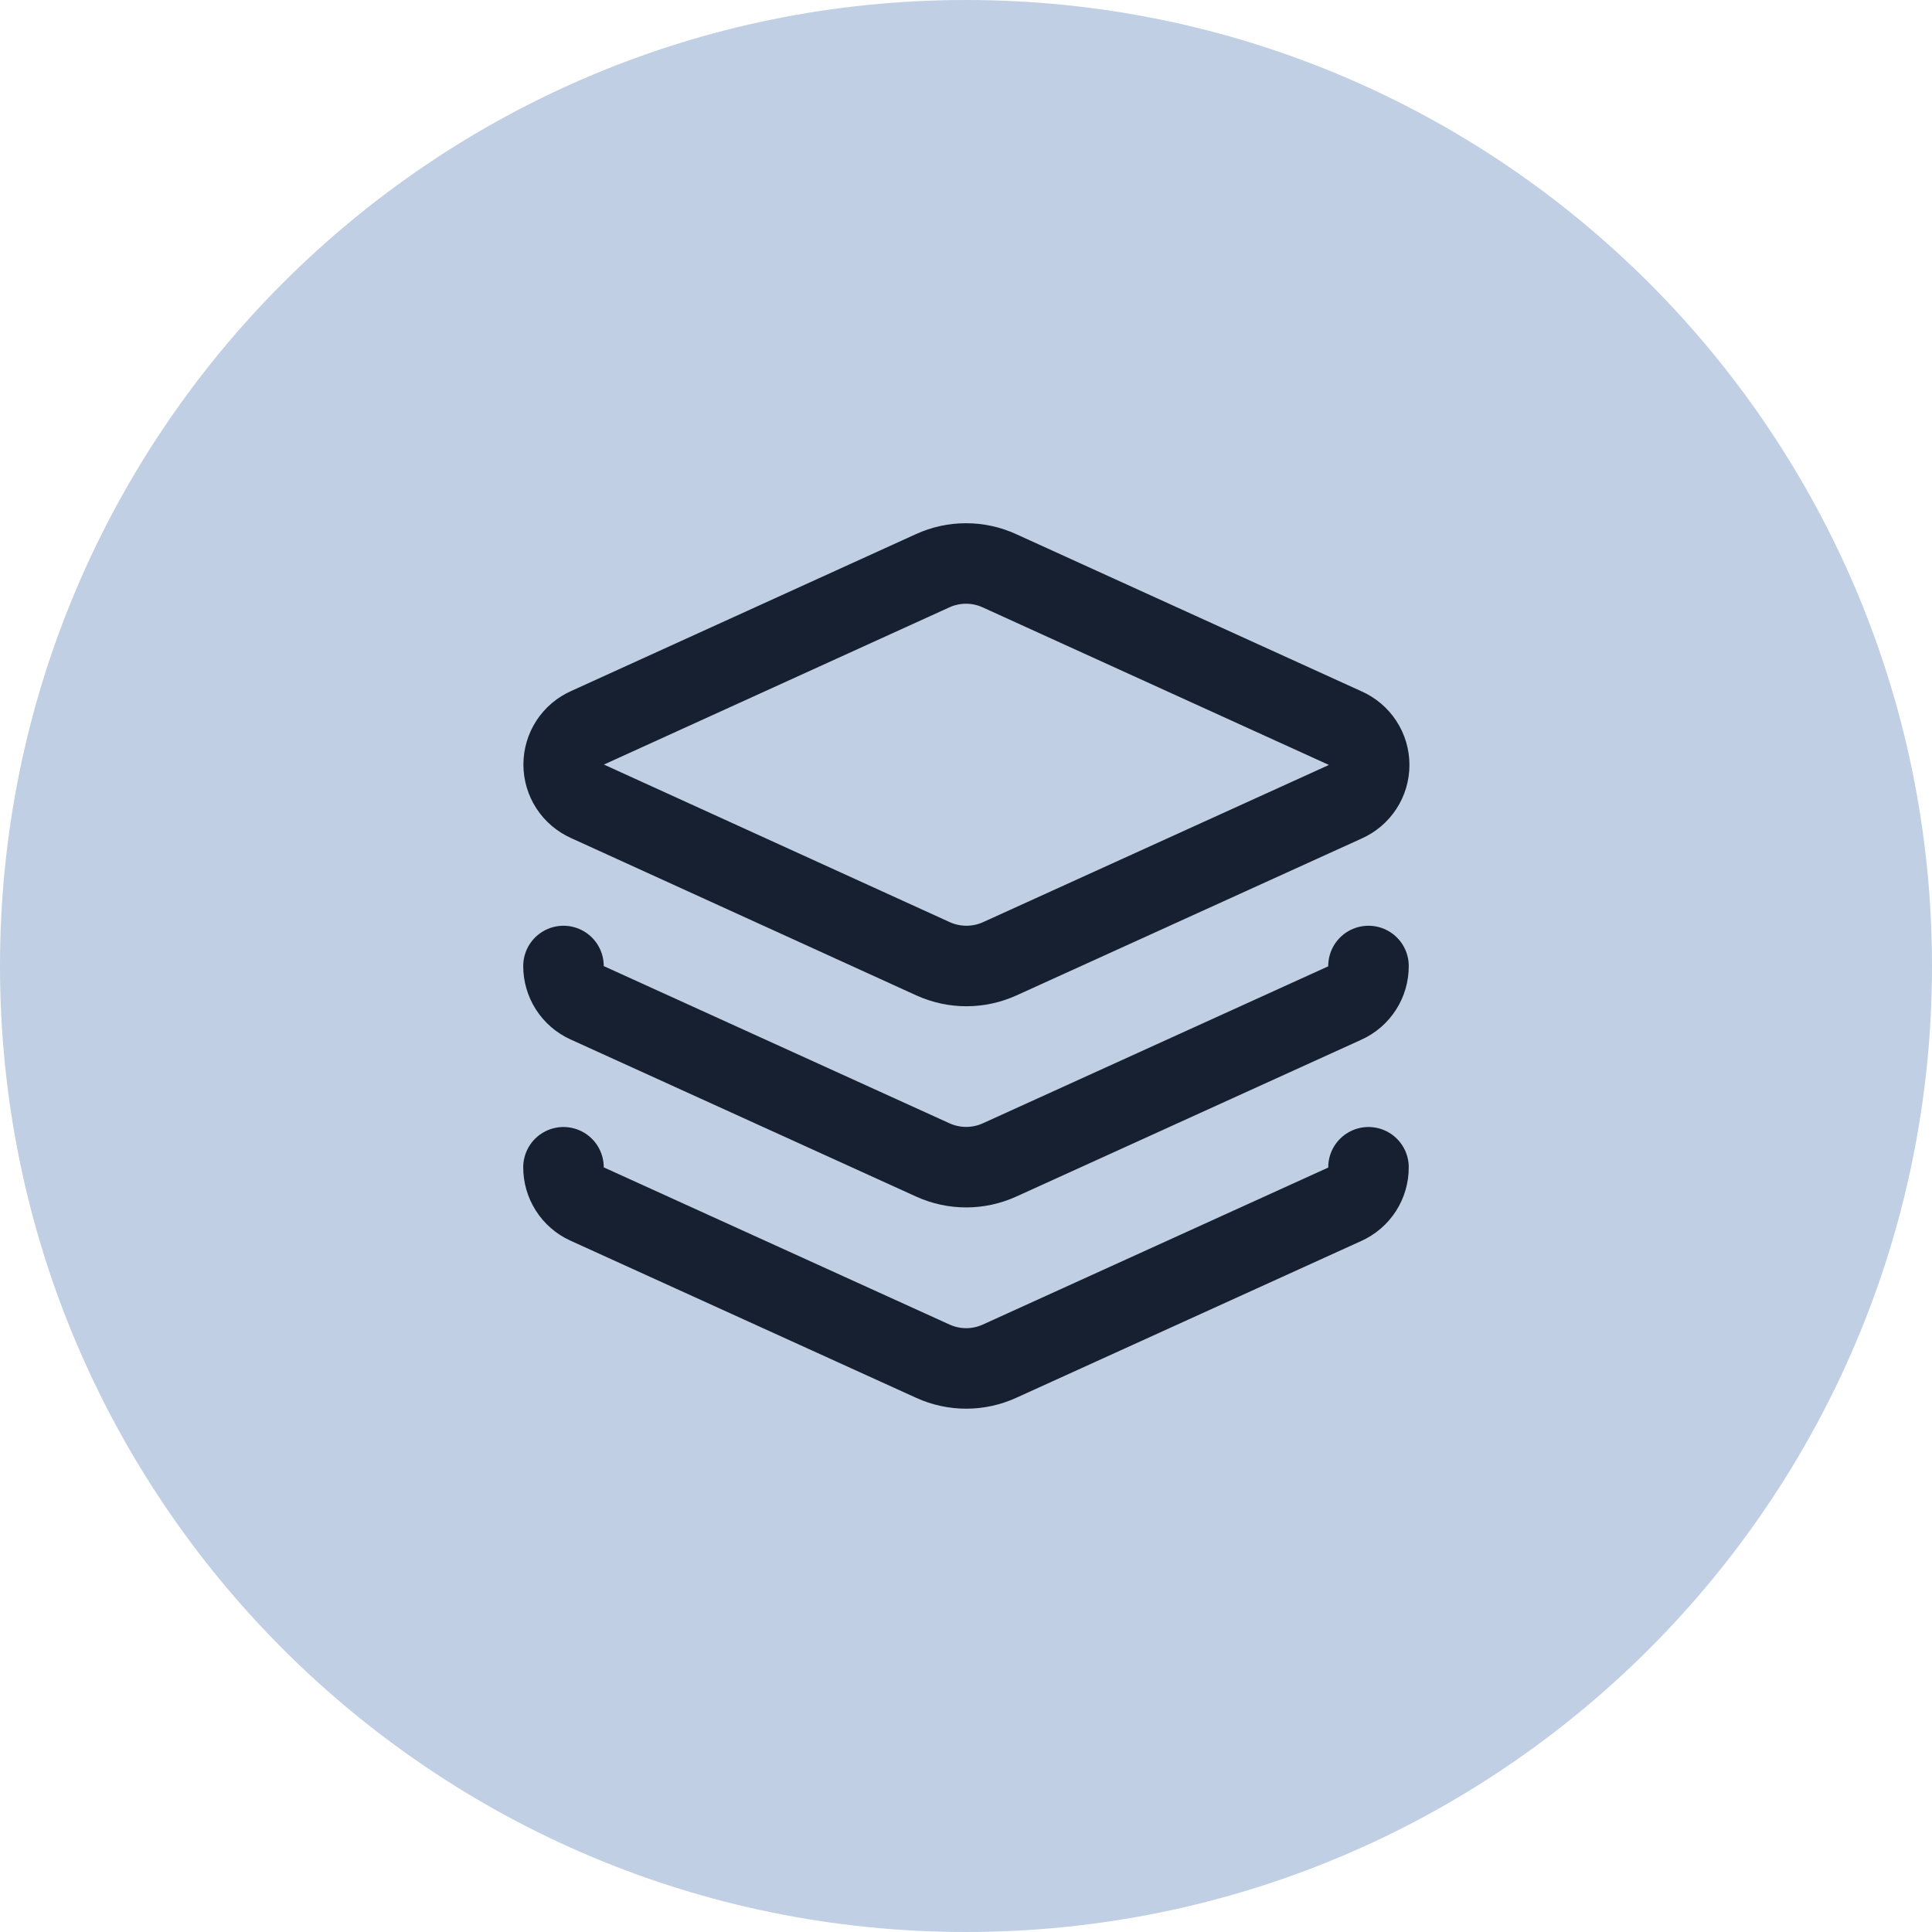 <?xml version="1.0" encoding="UTF-8"?> <svg xmlns="http://www.w3.org/2000/svg" width="64" height="64" viewBox="0 0 64 64" fill="none"><path d="M0 32C0 14.327 14.327 0 32 0C49.673 0 64 14.327 64 32C64 49.673 49.673 64 32 64C14.327 64 0 49.673 0 32Z" fill="#C0CFE3"></path><path d="M33.107 18.907C32.76 18.748 32.383 18.666 32.001 18.666C31.619 18.666 31.241 18.748 30.894 18.907L19.467 24.107C19.231 24.211 19.029 24.382 18.888 24.598C18.747 24.815 18.672 25.068 18.672 25.327C18.672 25.585 18.747 25.838 18.888 26.055C19.029 26.271 19.231 26.442 19.467 26.547L30.907 31.76C31.255 31.918 31.632 32 32.014 32C32.396 32 32.773 31.918 33.121 31.76L44.561 26.56C44.797 26.456 44.998 26.285 45.14 26.068C45.281 25.852 45.356 25.599 45.356 25.34C45.356 25.081 45.281 24.828 45.14 24.612C44.998 24.395 44.797 24.224 44.561 24.12L33.107 18.907Z" stroke="#172030" stroke-width="2.667" stroke-linecap="round" stroke-linejoin="round"></path><path d="M18.666 32C18.665 32.255 18.738 32.505 18.875 32.72C19.012 32.935 19.208 33.106 19.439 33.213L30.906 38.427C31.252 38.583 31.627 38.664 32.006 38.664C32.385 38.664 32.76 38.583 33.106 38.427L44.546 33.227C44.782 33.121 44.982 32.948 45.122 32.73C45.261 32.513 45.335 32.259 45.333 32" stroke="#172030" stroke-width="2.667" stroke-linecap="round" stroke-linejoin="round"></path><path d="M18.666 38.667C18.665 38.922 18.738 39.172 18.875 39.387C19.012 39.602 19.208 39.773 19.439 39.88L30.906 45.093C31.252 45.25 31.627 45.331 32.006 45.331C32.385 45.331 32.76 45.25 33.106 45.093L44.546 39.893C44.782 39.787 44.982 39.615 45.122 39.397C45.261 39.179 45.335 38.925 45.333 38.667" stroke="#172030" stroke-width="2.667" stroke-linecap="round" stroke-linejoin="round"></path></svg> 